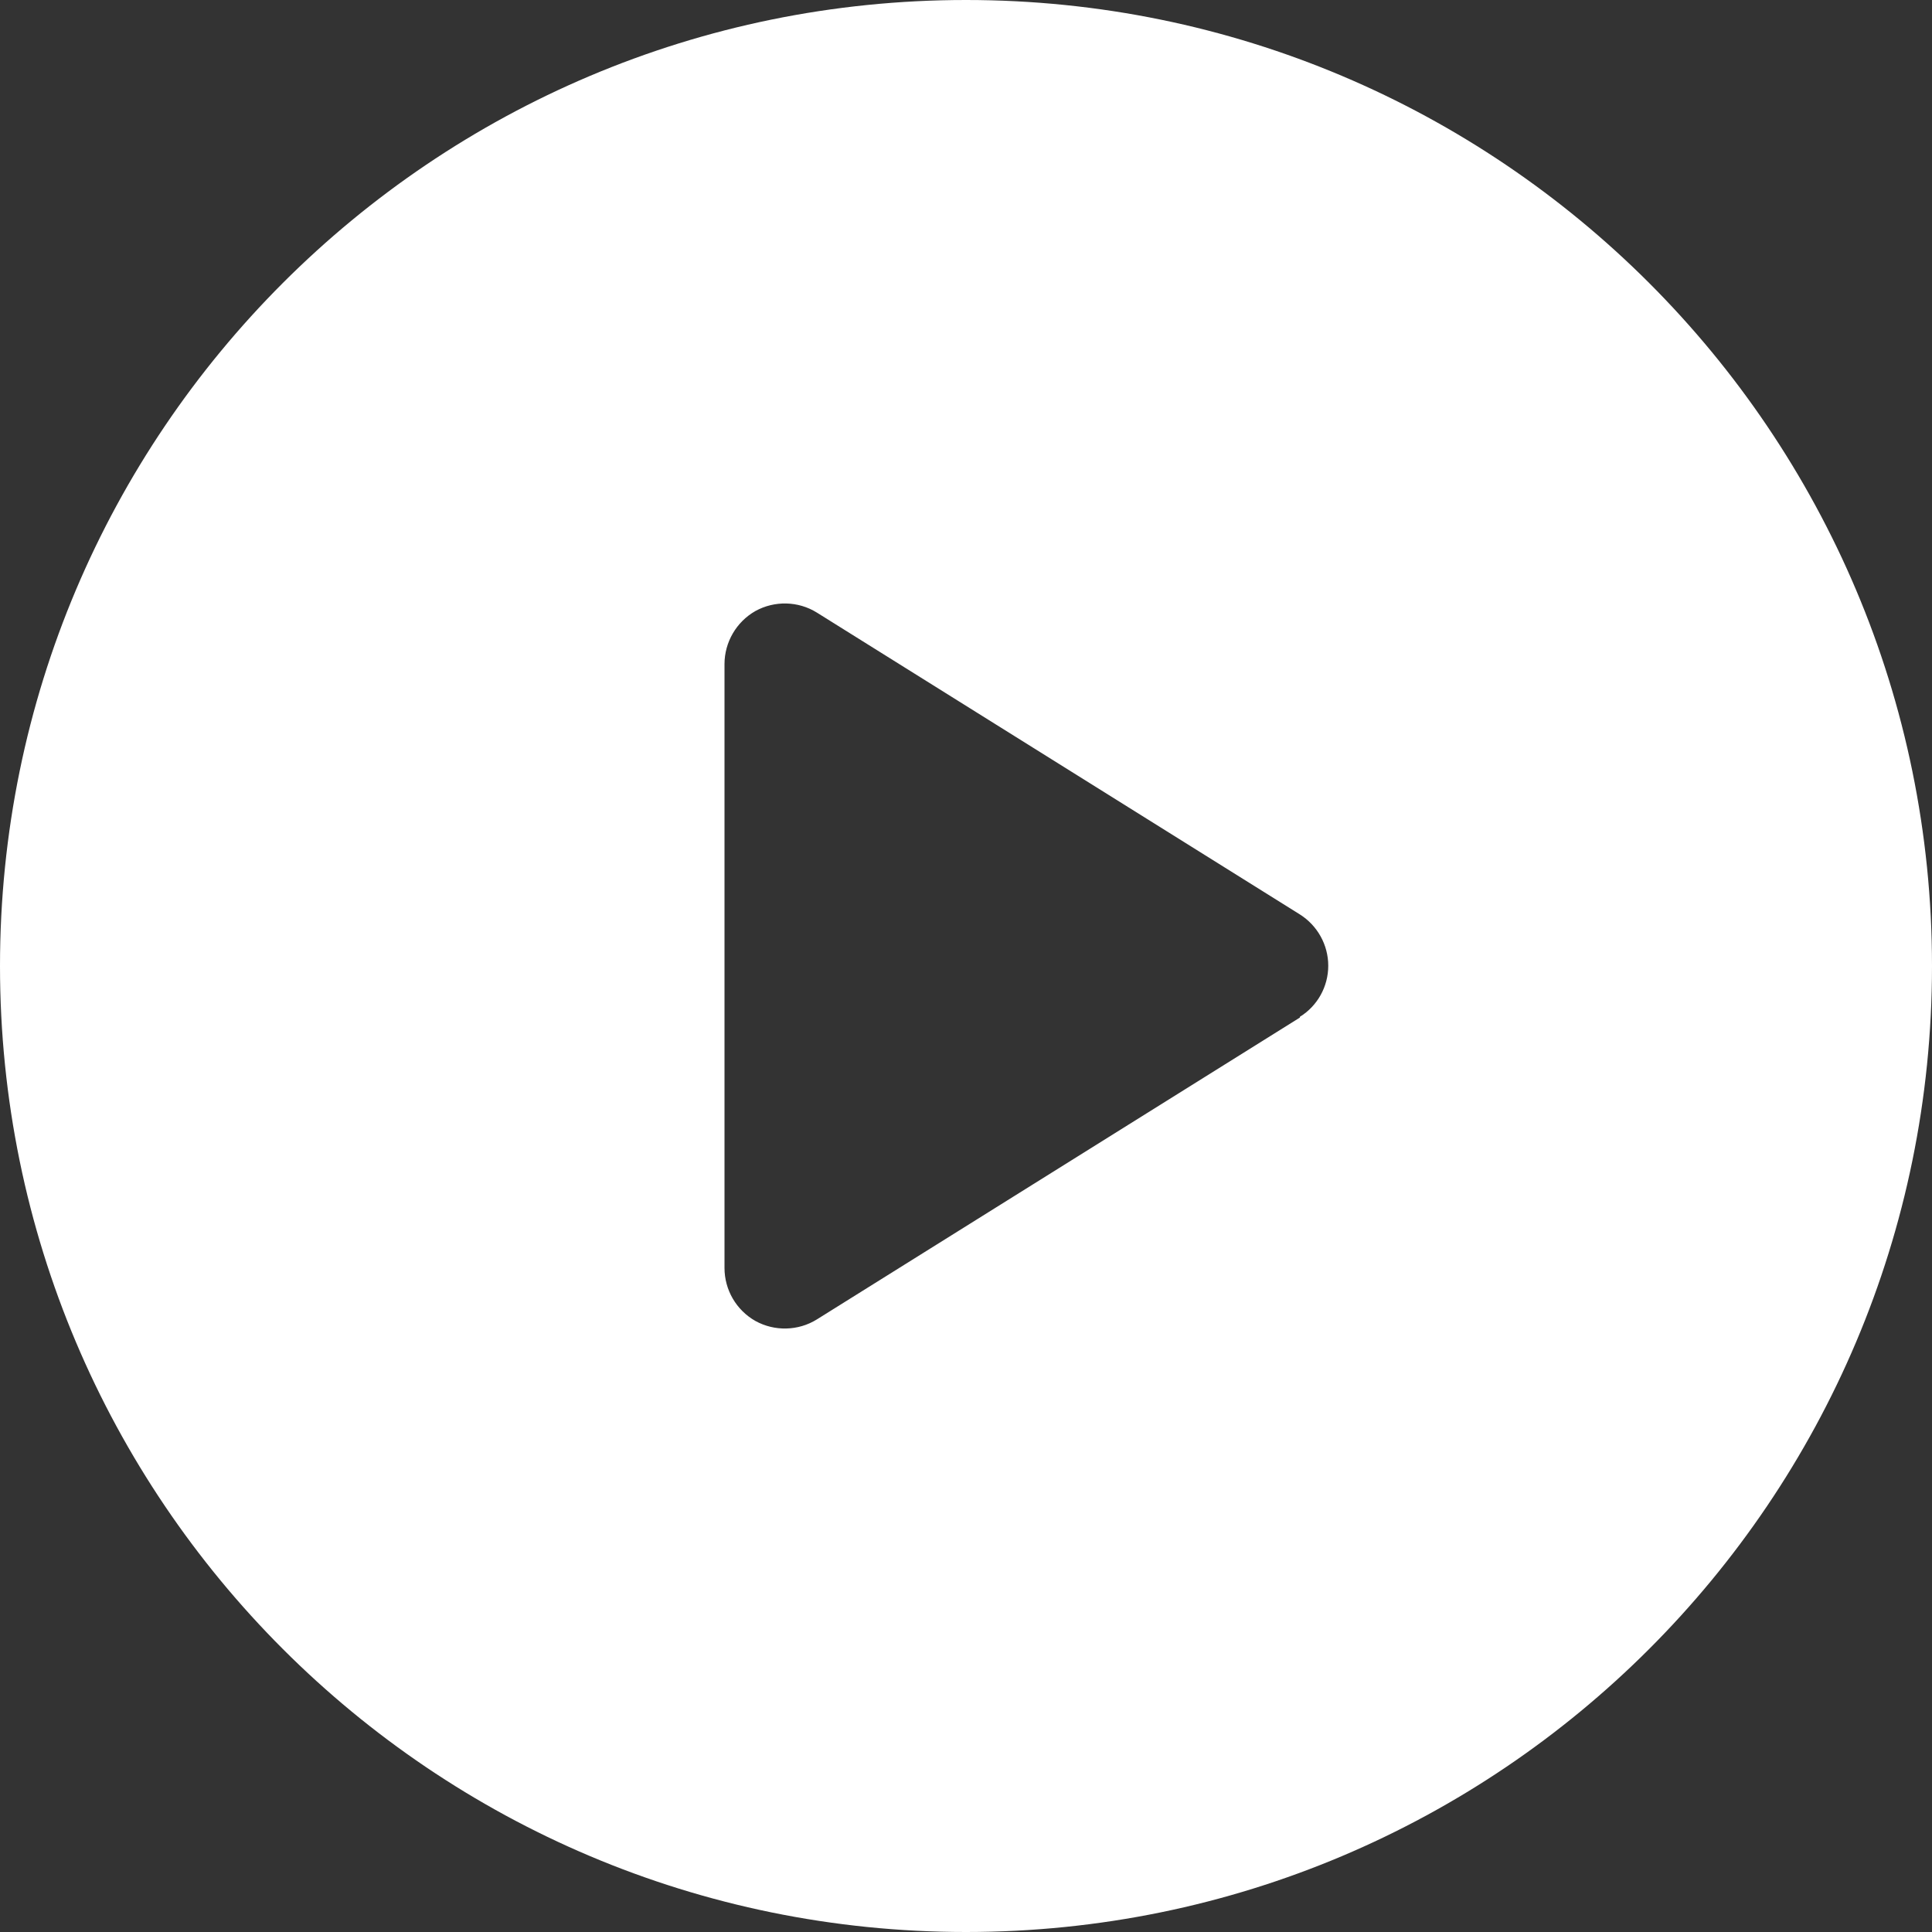 <?xml version="1.0" encoding="UTF-8"?>
<svg xmlns="http://www.w3.org/2000/svg" xmlns:xlink="http://www.w3.org/1999/xlink" width="30pt" height="30pt" viewBox="0 0 30 30" version="1.1">
<rect x="0" y="0" width="30" height="30" fill="#333333" stroke="none"/>
<g id="surface1">
<path style=" stroke:none;fill-rule:nonzero;fill:rgb(100%,100%,100%);fill-opacity:1;" d="M 15 0 C 6.715 0 0 6.715 0 15 C 0 23.285 6.715 30 15 30 C 23.285 30 30 23.285 30 15 C 30 6.715 23.285 0 15 0 Z M 20.184 15.801 L 12.684 20.488 C 12.395 20.668 12.027 20.676 11.73 20.512 C 11.434 20.344 11.25 20.031 11.25 19.688 L 11.25 10.312 C 11.25 9.973 11.434 9.656 11.73 9.488 C 12.027 9.324 12.395 9.332 12.684 9.512 L 20.184 14.199 C 20.457 14.371 20.625 14.672 20.625 14.996 C 20.625 15.32 20.457 15.621 20.184 15.789 Z M 20.184 15.801 "/>
</g>
</svg>
